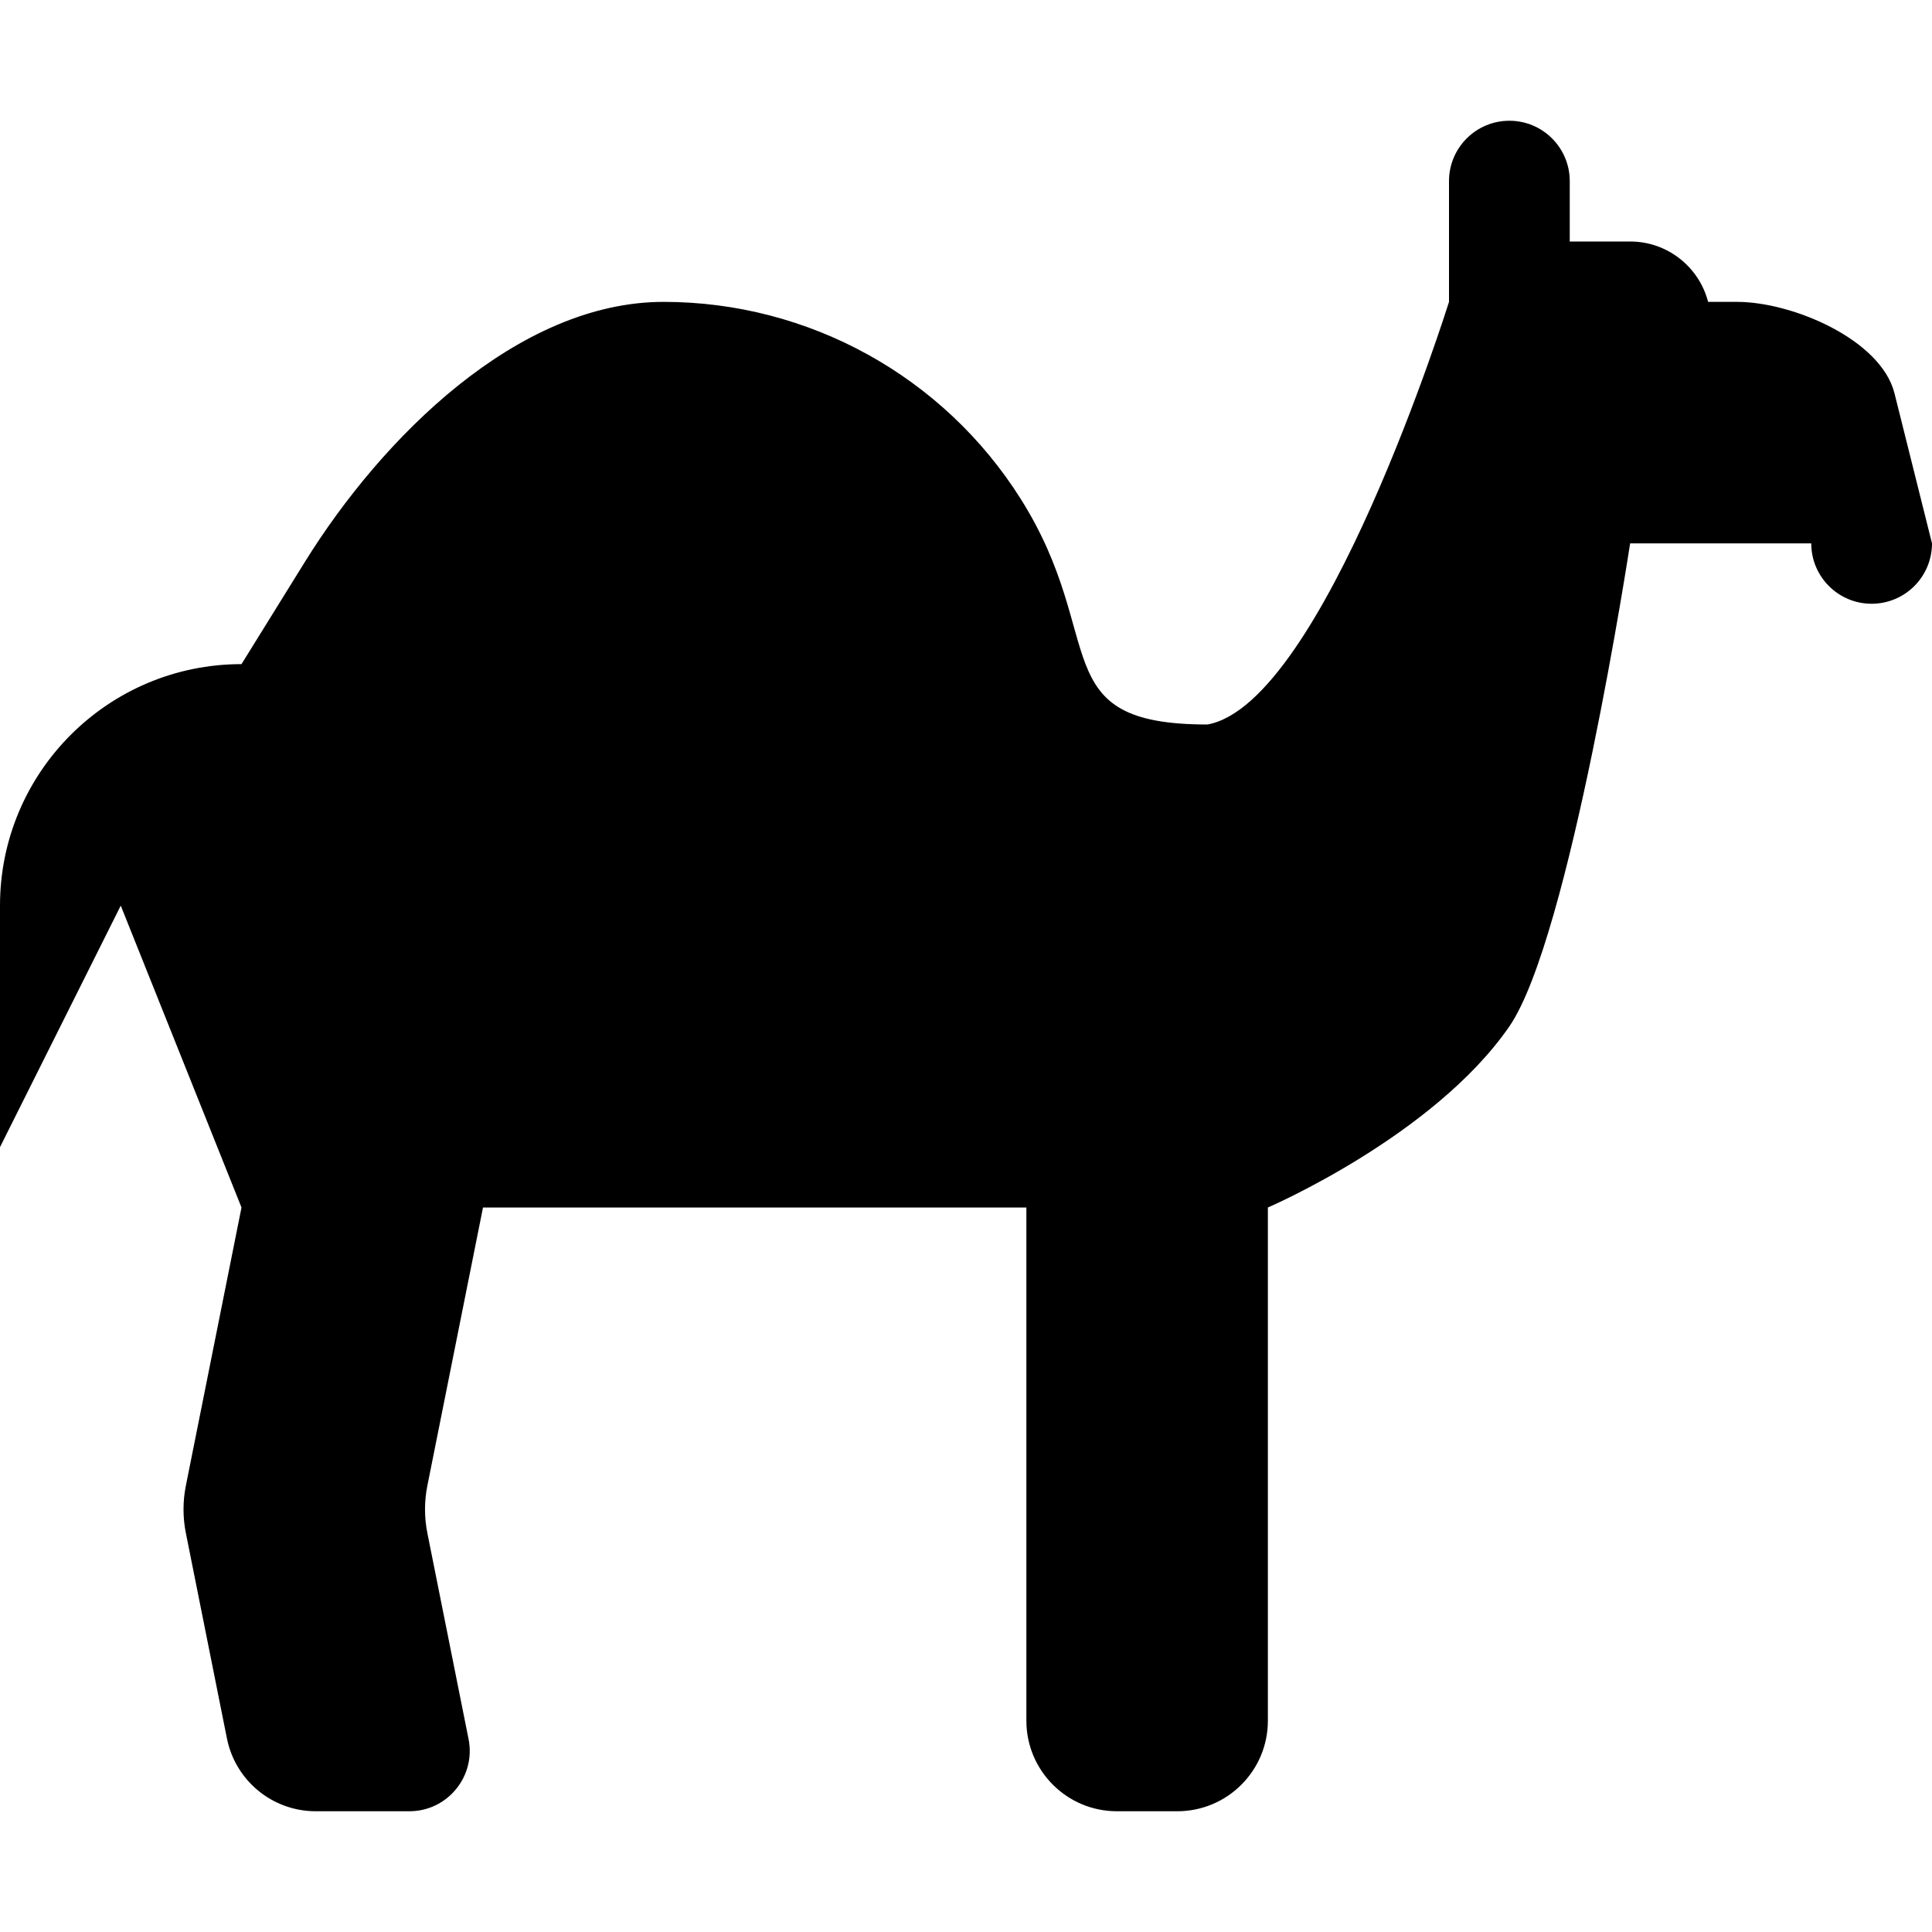 <?xml version="1.0" encoding="utf-8"?><!-- Скачано с сайта svg4.ru / Downloaded from svg4.ru -->
<svg width="800px" height="800px" viewBox="0 0 512 512" version="1.1" xmlns="http://www.w3.org/2000/svg"><path fill="#000000" d="M384 80V48C384 39.163 391.163 32 400 32C408.837 32 416 39.163 416 48V64H432C441.94 64 450.293 70.799 452.661 80H460.348C475.032 80 498.498 89.993 502.06 104.239L512 144C512 152.837 504.837 160 496 160C487.163 160 480 152.837 480 144H432C432 144 416.021 248.76 400 272C379.938 301.101 336 320 336 320V456C336 469.255 325.255 480 312 480H296C282.745 480 272 469.255 272 456V320H128L113.255 393.724C112.427 397.867 112.427 402.133 113.255 406.276L124.172 460.862C126.153 470.763 118.58 480 108.483 480H83.675C72.235 480 62.385 471.925 60.141 460.707L49.255 406.276C48.427 402.133 48.427 397.867 49.255 393.724L64 320L32 240L0 304V240C0 204.654 28.654 176 64 176L80.795 148.915C101.195 116.015 137.155 80 175.867 80C214.302 80 250.045 99.731 270.527 132.254C293.872 169.323 276.466 192 320 192C350.738 186.411 384 80 384 80Z"></path></svg>